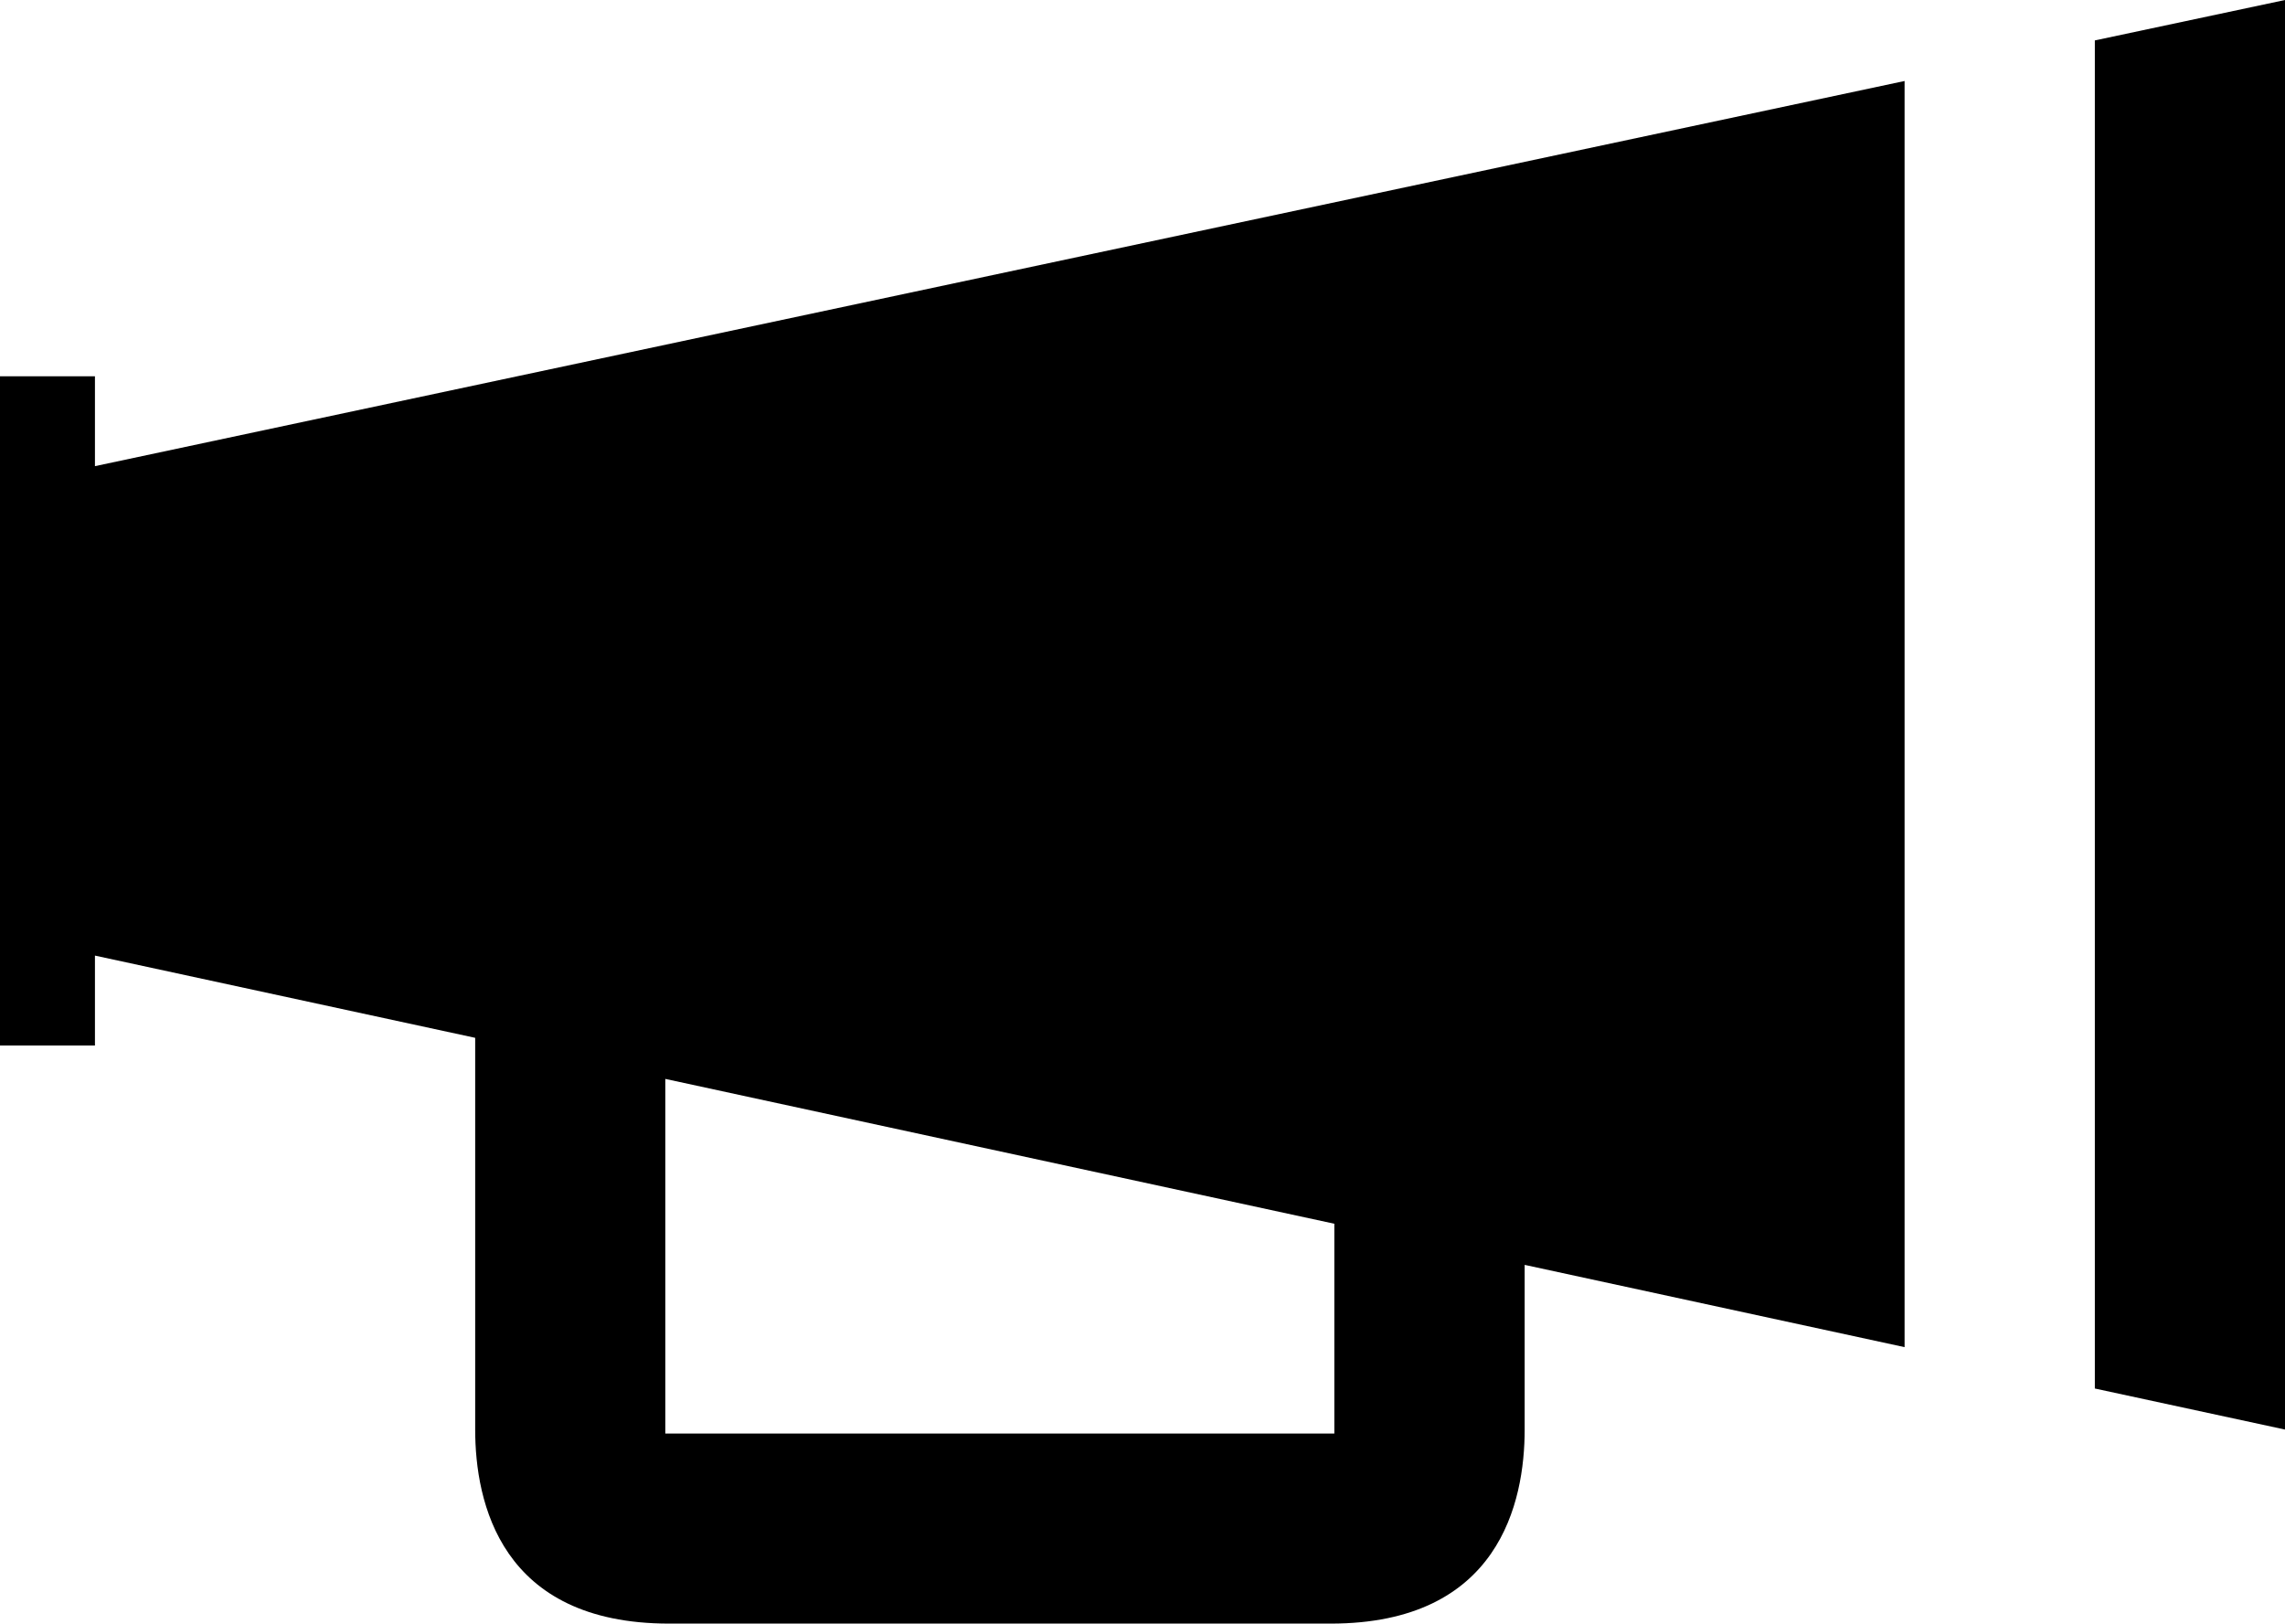 <?xml version="1.0" encoding="utf-8" standalone="no"?><!-- Generator: Adobe Illustrator 16.0.0, SVG Export Plug-In . SVG Version: 6.00 Build 0)  --><svg xmlns="http://www.w3.org/2000/svg" xmlns:xlink="http://www.w3.org/1999/xlink" enable-background="new 0 0 350 248.716" fill="#000000" height="248.716px" id="Layer_1" version="1.1" viewBox="0 0 350 248.716" width="350px" x="0px" xml:space="preserve" y="0px">
<g id="change1">
	<path d="M14.543,57.642H0v102.515h14.543v-13.771l58.242,12.598v60.011c0,11.105,3.862,29.723,29.709,29.723h49.146   h3.049h49.125c25.847,0,29.723-18.617,29.723-29.723v-25.23l58.193,12.604V12.407L14.543,71.41V57.642z M204.386,218.993   c0,0.212,0,0.425,0,0.608c-0.163,0-0.39,0-0.573,0h-49.125h-3.049h-49.146c-0.185,0-0.396,0-0.587,0c0-0.184,0-0.396,0-0.608   v-53.716l102.479,22.189V218.993z" fill="#000000"/>
	<polygon fill="#000000" points="320.872,6.193 320.872,212.705 350,218.993 350,0  "/>
</g>
</svg>